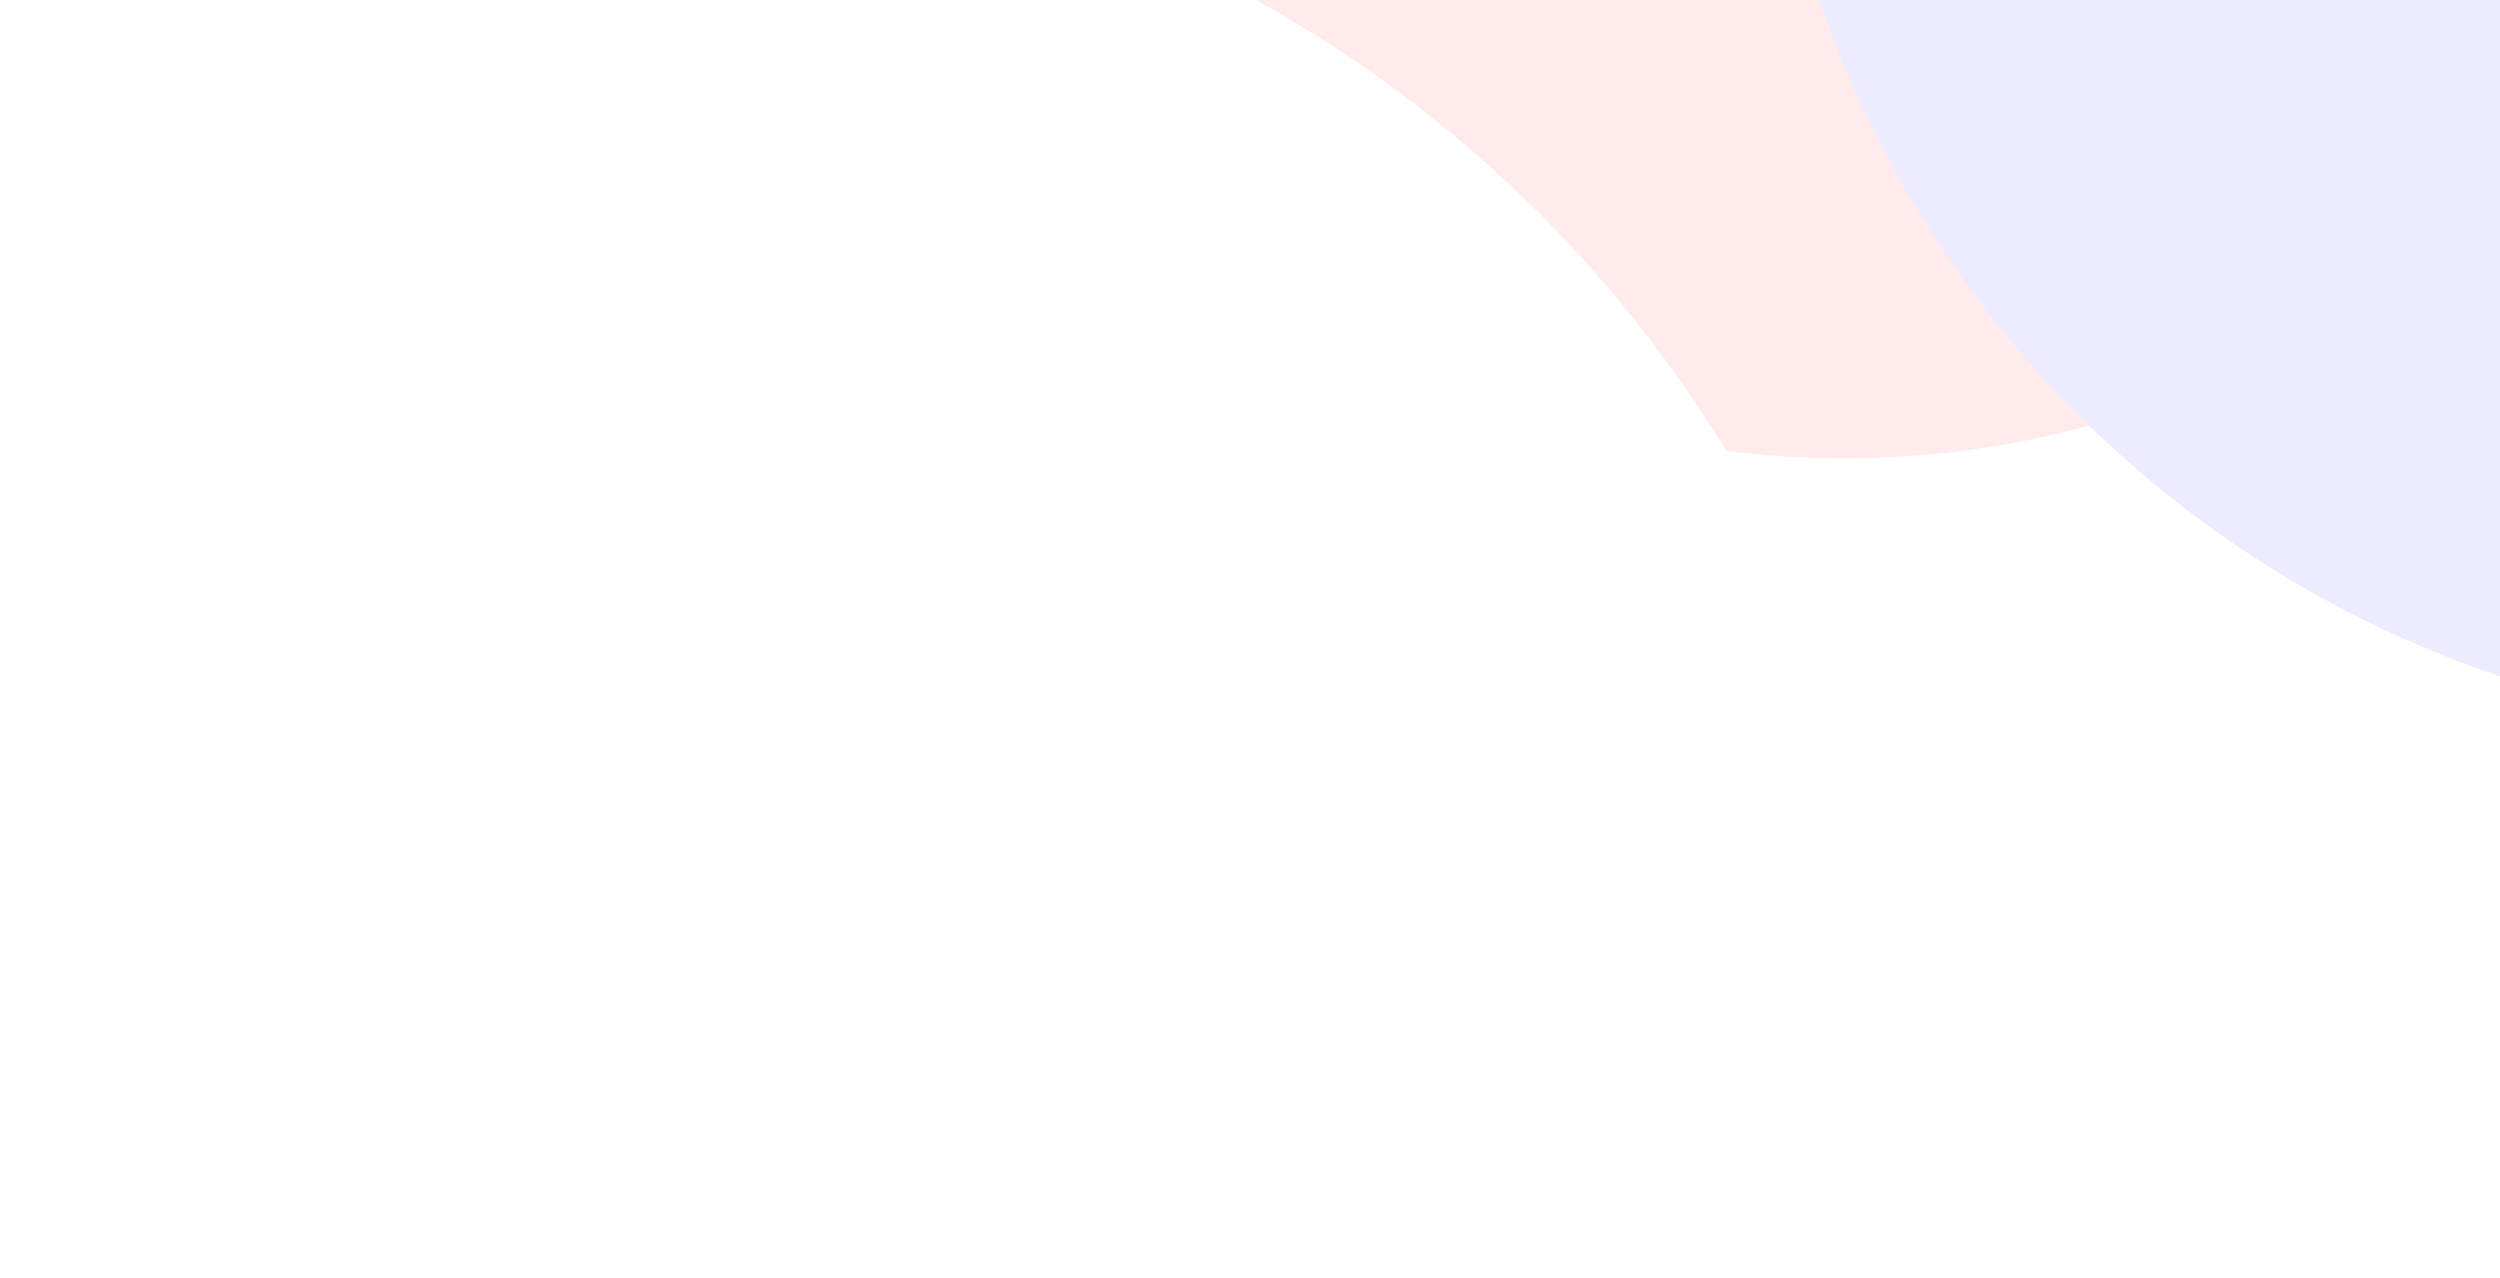 <svg xmlns="http://www.w3.org/2000/svg" width="1440" height="736" fill="none"><g clip-path="url(#a)"><path fill="#fff" d="M0 0h1440v736H0z"/><g clip-path="url(#b)"><g filter="url(#c)"><circle cx="541" cy="541" r="541" fill="#FFEBEB" transform="matrix(1 0 0 -1 521 264)"/></g><g filter="url(#d)" style="mix-blend-mode:multiply"><circle cx="625" cy="625" r="625" fill="#ECEBFF" transform="matrix(1 0 0 -1 1014 422)"/></g><g filter="url(#e)"><circle cx="734.5" cy="734.5" r="734.5" fill="#fff" transform="matrix(1 0 0 -1 -367 1377)"/></g></g></g><defs><filter id="c" width="1682" height="1682" x="221" y="-1118" color-interpolation-filters="sRGB" filterUnits="userSpaceOnUse"><feFlood flood-opacity="0" result="BackgroundImageFix"/><feBlend in="SourceGraphic" in2="BackgroundImageFix" result="shape"/><feGaussianBlur result="effect1_foregroundBlur_3722_41372" stdDeviation="150"/></filter><filter id="d" width="1850" height="1850" x="714" y="-1128" color-interpolation-filters="sRGB" filterUnits="userSpaceOnUse"><feFlood flood-opacity="0" result="BackgroundImageFix"/><feBlend in="SourceGraphic" in2="BackgroundImageFix" result="shape"/><feGaussianBlur result="effect1_foregroundBlur_3722_41372" stdDeviation="150"/></filter><filter id="e" width="2069" height="2069" x="-667" y="-392" color-interpolation-filters="sRGB" filterUnits="userSpaceOnUse"><feFlood flood-opacity="0" result="BackgroundImageFix"/><feBlend in="SourceGraphic" in2="BackgroundImageFix" result="shape"/><feGaussianBlur result="effect1_foregroundBlur_3722_41372" stdDeviation="150"/></filter><clipPath id="a"><path fill="#fff" d="M0 0h1440v736H0z"/></clipPath><clipPath id="b"><path fill="#fff" d="M-80 828h1600V-92H-80z"/></clipPath></defs></svg>